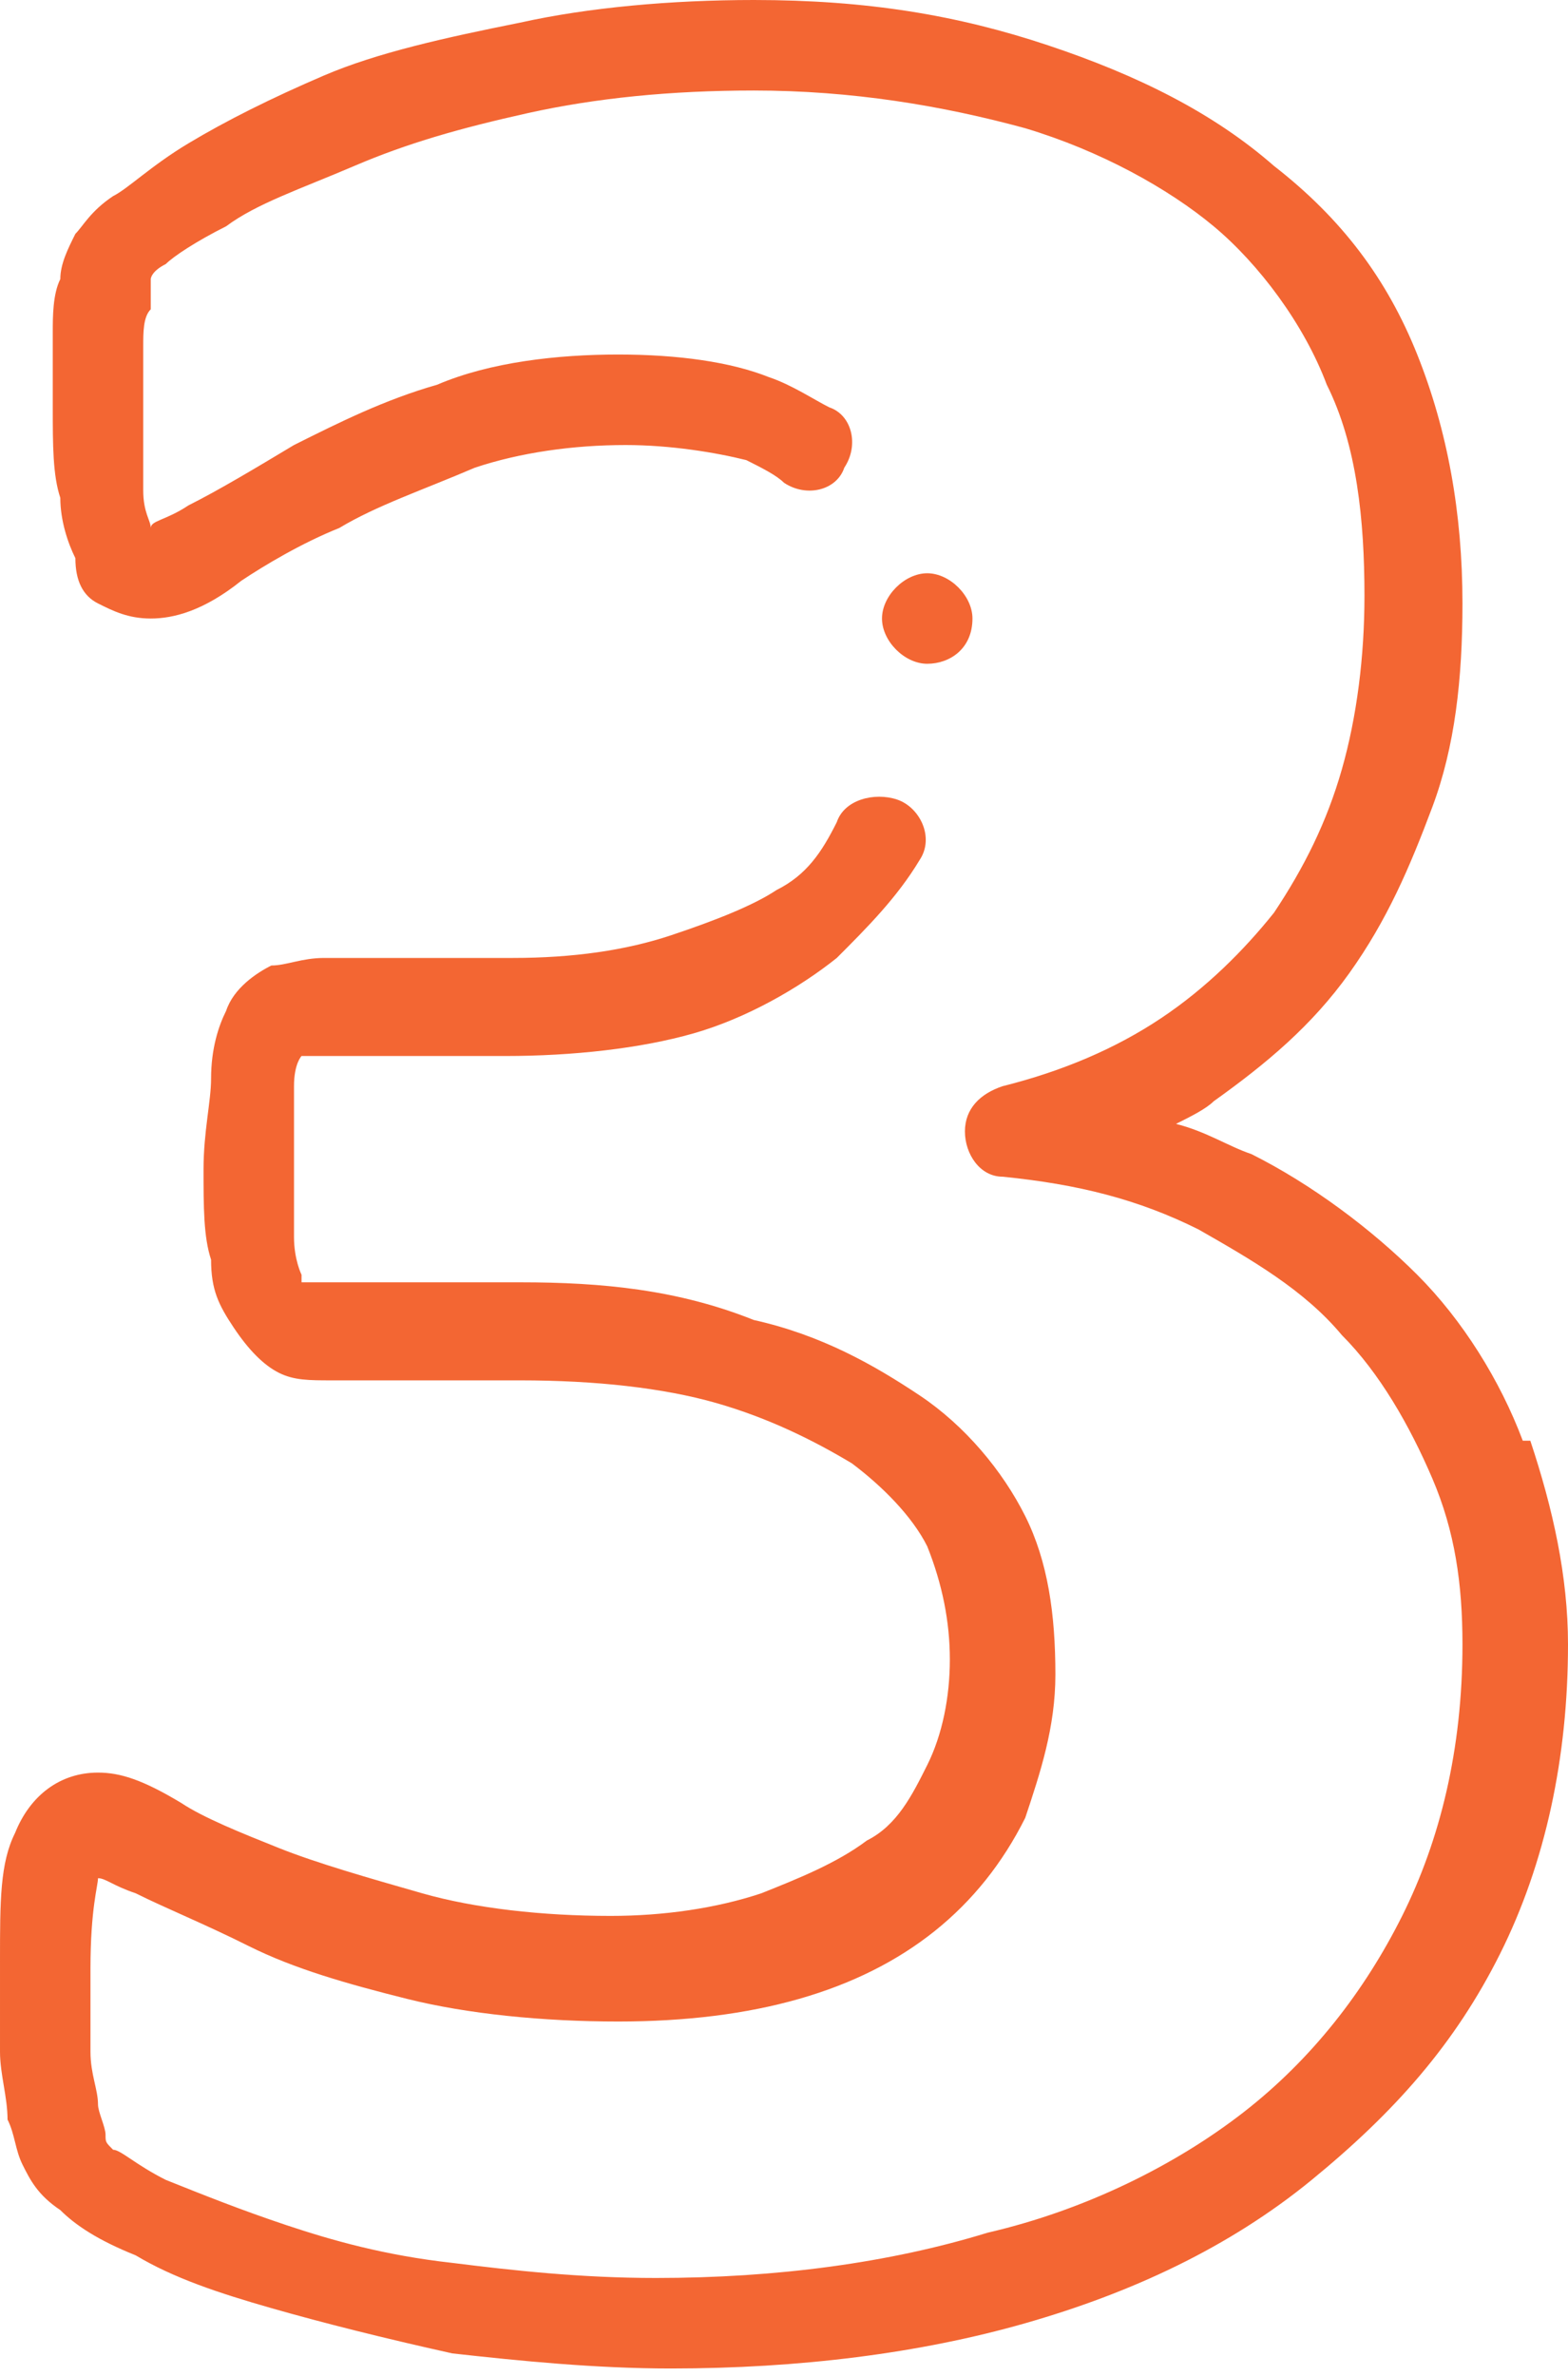 <?xml version="1.0" encoding="utf-8"?>
<!-- Generator: Adobe Illustrator 27.1.1, SVG Export Plug-In . SVG Version: 6.00 Build 0)  -->
<svg version="1.1" id="Ebene_2_00000183961762999893510250000007401023238425845665_"
	 xmlns="http://www.w3.org/2000/svg" xmlns:xlink="http://www.w3.org/1999/xlink" x="0px" y="0px" viewBox="0 0 20.8 31.5"
	 style="enable-background:new 0 0 20.8 31.5;" xml:space="preserve">
<style type="text/css">
	.st0{fill:#F36633;}
</style>
<g id="icons">
	<path class="st0" d="M20.2,19.1c-0.3-0.8-0.8-1.6-1.4-2.2c-0.6-0.6-1.4-1.2-2.2-1.6c-0.3-0.1-0.6-0.3-1-0.4
		c0.2-0.1,0.4-0.2,0.5-0.3c0.7-0.5,1.3-1,1.8-1.7c0.5-0.7,0.8-1.4,1.1-2.2s0.4-1.7,0.4-2.7c0-1.2-0.2-2.3-0.6-3.3
		c-0.4-1-1-1.8-1.9-2.5c-0.8-0.7-1.8-1.2-3-1.6S11.5,0,10,0C8.9,0,7.8,0.1,6.9,0.3C5.9,0.5,5,0.7,4.3,1C3.6,1.3,3,1.6,2.5,1.9
		c-0.5,0.3-0.8,0.6-1,0.7c0,0,0,0,0,0C1.2,2.8,1.1,3,1,3.1C0.9,3.3,0.8,3.5,0.8,3.7l0,0C0.7,3.9,0.7,4.2,0.7,4.4c0,0.3,0,0.6,0,1
		c0,0.5,0,0.9,0.1,1.2c0,0.3,0.1,0.6,0.2,0.8v0C1,7.7,1.1,7.9,1.3,8C1.5,8.1,1.7,8.2,2,8.2c0.3,0,0.7-0.1,1.2-0.5
		C3.5,7.5,4,7.2,4.5,7C5,6.7,5.6,6.5,6.3,6.2c0.6-0.2,1.3-0.3,2-0.3c0.6,0,1.2,0.1,1.6,0.2l0,0c0.2,0.1,0.4,0.2,0.5,0.3
		c0.3,0.2,0.7,0.1,0.8-0.2c0.2-0.3,0.1-0.7-0.2-0.8c-0.2-0.1-0.5-0.3-0.8-0.4C9.7,4.8,9,4.7,8.2,4.7c-0.8,0-1.7,0.1-2.4,0.4
		C5.1,5.3,4.5,5.6,3.9,5.9l0,0c-0.5,0.3-1,0.6-1.4,0.8C2.2,6.9,2,6.9,2,7c0-0.1-0.1-0.2-0.1-0.5c0-0.3,0-0.6,0-1c0-0.4,0-0.7,0-0.9
		c0-0.2,0-0.4,0.1-0.5C2,3.9,2,3.8,2,3.7c0,0,0,0,0,0s0-0.1,0.2-0.2c0.1-0.1,0.4-0.3,0.8-0.5c0.4-0.3,1-0.5,1.7-0.8
		c0.7-0.3,1.4-0.5,2.3-0.7C7.9,1.3,8.9,1.2,10,1.2c1.3,0,2.5,0.2,3.6,0.5c1,0.3,1.9,0.8,2.5,1.3s1.2,1.3,1.5,2.1
		c0.4,0.8,0.5,1.8,0.5,2.8c0,0.8-0.1,1.6-0.3,2.3c-0.2,0.7-0.5,1.3-0.9,1.9l0,0c-0.4,0.5-0.9,1-1.5,1.4c-0.6,0.4-1.3,0.7-2.1,0.9
		c-0.3,0.1-0.5,0.3-0.5,0.6V15c0,0.3,0.2,0.6,0.5,0.6c1,0.1,1.8,0.3,2.6,0.7c0.7,0.4,1.4,0.8,1.9,1.4c0.5,0.5,0.9,1.2,1.2,1.9
		s0.4,1.4,0.4,2.2c0,1.4-0.3,2.6-0.8,3.6c-0.5,1-1.2,1.9-2.1,2.6c-0.9,0.7-2.1,1.3-3.4,1.6c-1.3,0.4-2.8,0.6-4.4,0.6
		c-1,0-1.9-0.1-2.7-0.2c-0.9-0.1-1.6-0.3-2.2-0.5l0,0c-0.6-0.2-1.1-0.4-1.6-0.6c-0.4-0.2-0.6-0.4-0.7-0.4c-0.1-0.1-0.1-0.1-0.1-0.2
		c0-0.1-0.1-0.3-0.1-0.4c0-0.2-0.1-0.4-0.1-0.7s0-0.6,0-1.1c0-0.8,0.1-1.1,0.1-1.2c0,0,0,0,0,0c0.1,0,0.2,0.1,0.5,0.2
		c0.4,0.2,0.9,0.4,1.5,0.7s1.3,0.5,2.1,0.7c0.8,0.2,1.8,0.3,2.8,0.3c0.9,0,1.7-0.1,2.4-0.3c0.7-0.2,1.3-0.5,1.8-0.9l0,0
		c0.5-0.4,0.9-0.9,1.2-1.5l0,0c0.2-0.6,0.4-1.2,0.4-1.9c0-0.8-0.1-1.5-0.4-2.1l0,0c-0.3-0.6-0.8-1.2-1.4-1.6c-0.6-0.4-1.3-0.8-2.2-1
		C9,17.1,8,17,6.9,17H4.3c-0.1,0-0.2,0-0.3,0c0,0,0,0,0-0.1c0,0-0.1-0.2-0.1-0.5c0-0.2,0-0.6,0-1c0-0.4,0-0.8,0-1
		C3.9,14.1,4,14,4,14c0,0,0,0,0,0c0,0,0,0,0,0c0.1,0,0.1,0,0.2,0h2.5c0.9,0,1.8-0.1,2.5-0.3c0.7-0.2,1.4-0.6,1.9-1
		c0.4-0.4,0.8-0.8,1.1-1.3c0.2-0.3,0-0.7-0.3-0.8s-0.7,0-0.8,0.3c-0.2,0.4-0.4,0.7-0.8,0.9C10,12,9.5,12.2,8.9,12.4l0,0
		c-0.6,0.2-1.3,0.3-2.1,0.3H4.3c-0.3,0-0.5,0.1-0.7,0.1c-0.2,0.1-0.5,0.3-0.6,0.6c-0.1,0.2-0.2,0.5-0.2,0.9c0,0.3-0.1,0.7-0.1,1.2
		c0,0.5,0,0.9,0.1,1.2c0,0.4,0.1,0.6,0.3,0.9l0,0c0.2,0.3,0.4,0.5,0.6,0.6c0,0,0,0,0,0c0.2,0.1,0.4,0.1,0.7,0.1h2.5
		c1,0,1.9,0.1,2.6,0.3c0.7,0.2,1.3,0.5,1.8,0.8l0,0c0.4,0.3,0.8,0.7,1,1.1c0.2,0.5,0.3,1,0.3,1.5c0,0.5-0.1,1-0.3,1.4
		c-0.2,0.4-0.4,0.8-0.8,1c-0.4,0.3-0.9,0.5-1.4,0.7c-0.6,0.2-1.3,0.3-2,0.3c-0.9,0-1.8-0.1-2.5-0.3c-0.7-0.2-1.4-0.4-1.9-0.6
		c-0.5-0.2-1-0.4-1.3-0.6c-0.5-0.3-0.8-0.4-1.1-0.4c-0.5,0-0.9,0.3-1.1,0.8c0,0,0,0,0,0c-0.2,0.4-0.2,0.9-0.2,1.7c0,0.5,0,0.9,0,1.2
		c0,0.3,0.1,0.6,0.1,0.9c0.1,0.2,0.1,0.4,0.2,0.6c0,0,0,0,0,0c0.1,0.2,0.2,0.4,0.5,0.6c0,0,0,0,0,0c0.2,0.2,0.5,0.4,1,0.6
		c0.5,0.3,1.1,0.5,1.8,0.7c0.7,0.2,1.5,0.4,2.4,0.6c0.9,0.1,1.9,0.2,2.9,0.2c1.7,0,3.3-0.2,4.7-0.6c1.4-0.4,2.7-1,3.8-1.9
		s1.9-1.8,2.5-3c0.6-1.2,0.9-2.6,0.9-4.1c0-0.9-0.2-1.8-0.5-2.7"/>
	<path class="st0" d="M12.9,8.2c0-0.3-0.3-0.6-0.6-0.6s-0.6,0.3-0.6,0.6s0.3,0.6,0.6,0.6S12.9,8.6,12.9,8.2"/>
</g>
</svg>

